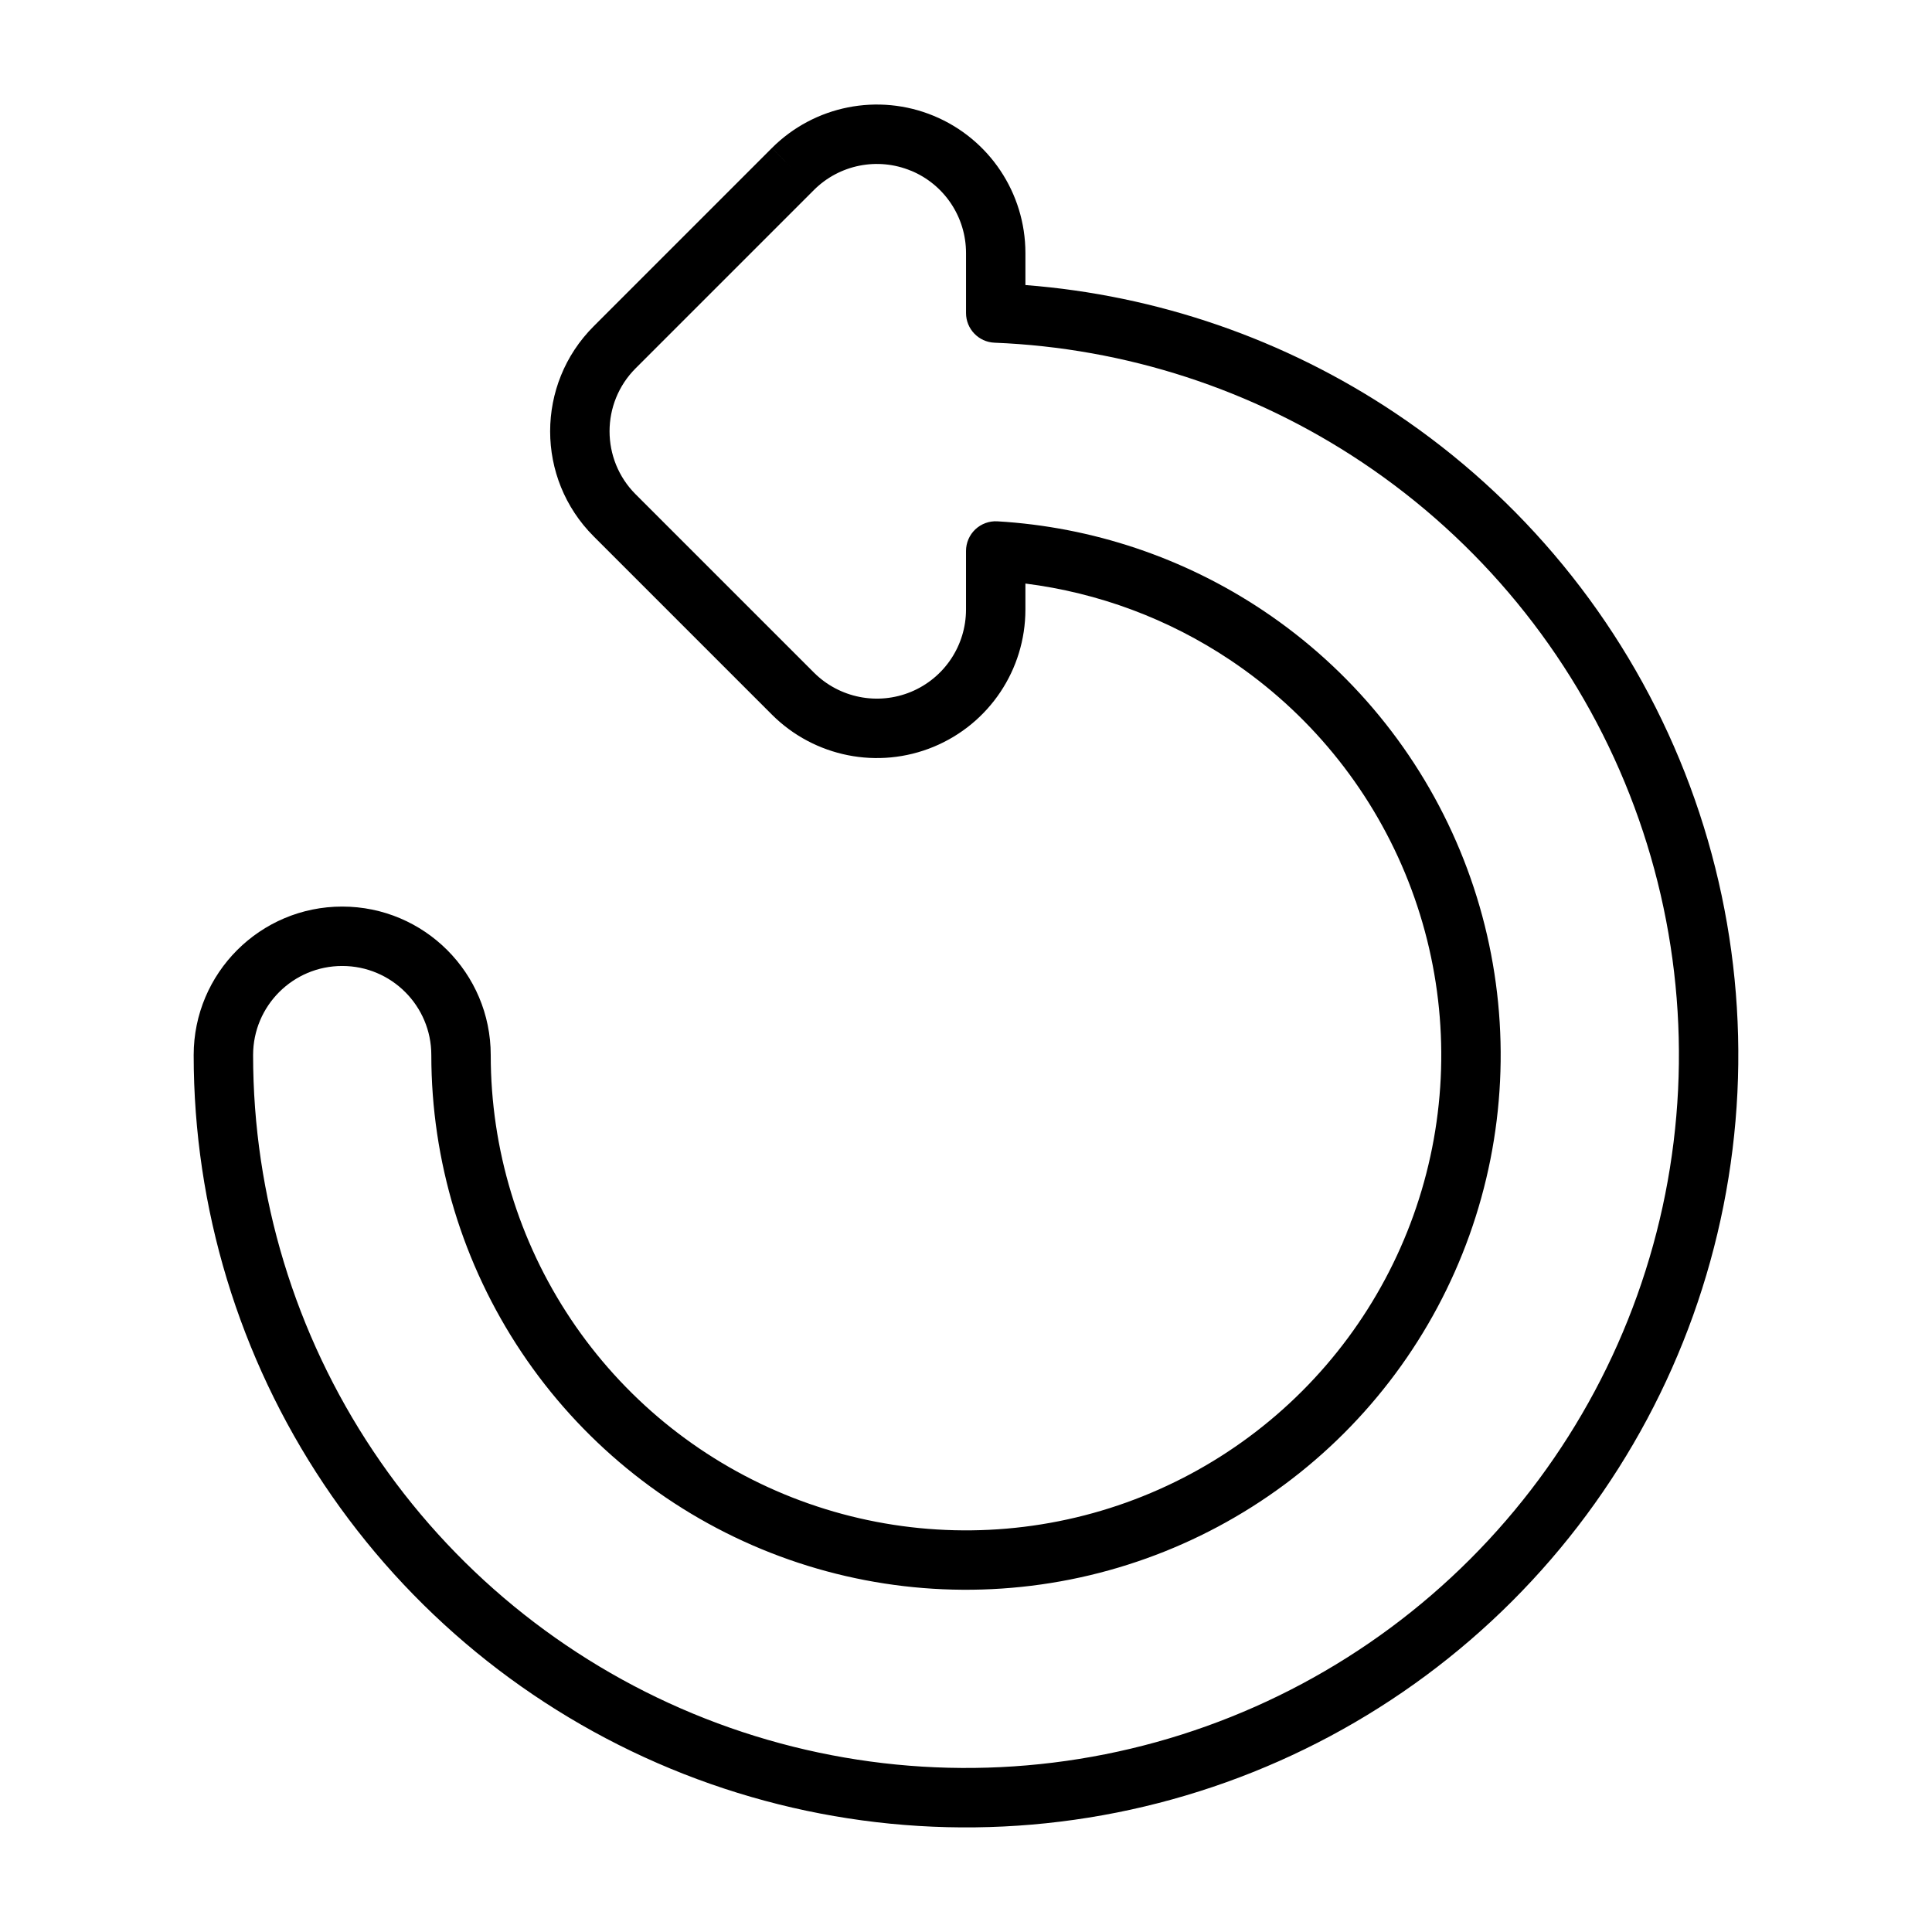 <?xml version="1.0" encoding="UTF-8"?>
<!-- Uploaded to: ICON Repo, www.svgrepo.com, Generator: ICON Repo Mixer Tools -->
<svg fill="#000000" width="800px" height="800px" version="1.1" viewBox="144 144 512 512" xmlns="http://www.w3.org/2000/svg">
 <path d="m385.42 189.25c-8.824-3.656-18.98-1.637-25.734 5.117l-5.566-5.566 5.566 5.566-47.234 47.234c-9.219 9.223-9.219 24.176 0 33.398l47.234 47.23c6.754 6.754 16.91 8.773 25.734 5.121 8.824-3.656 14.582-12.27 14.582-21.82v-15.512c0-2.168 0.895-4.242 2.469-5.731 1.578-1.484 3.699-2.258 5.863-2.129 25.098 1.477 49.402 9.613 70.391 23.633 23.301 15.57 41.461 37.703 52.188 63.594 10.723 25.891 13.527 54.383 8.062 81.867-5.469 27.488-18.965 52.734-38.781 72.551s-45.062 33.312-72.551 38.781c-27.484 5.465-55.977 2.66-81.867-8.062-25.891-10.727-48.023-28.887-63.59-52.191-15.57-23.301-23.883-50.695-23.883-78.723 0-13.043-10.57-23.613-23.613-23.613s-23.617 10.57-23.617 23.613c0 37.367 11.078 73.895 31.84 104.96 20.758 31.07 50.266 55.285 84.789 69.582 34.523 14.301 72.508 18.043 109.16 10.754 36.648-7.293 70.312-25.285 96.734-51.707s44.418-60.086 51.707-96.734c7.289-36.648 3.547-74.637-10.75-109.16-14.301-34.523-38.516-64.031-69.586-84.789-28.973-19.359-62.688-30.301-97.406-31.691-4.219-0.168-7.555-3.641-7.555-7.863v-15.902c0-9.551-5.758-18.164-14.582-21.816zm-36.867-6.016c11.258-11.258 28.188-14.625 42.895-8.531 14.707 6.094 24.297 20.445 24.297 36.363v8.477c34.934 2.695 68.688 14.324 97.965 33.891 33.66 22.488 59.895 54.453 75.383 91.852 15.492 37.398 19.547 78.555 11.648 118.25-7.898 39.703-27.391 76.172-56.016 104.8-28.621 28.625-65.09 48.117-104.79 56.016-39.703 7.894-80.855 3.844-118.26-11.648-37.398-15.492-69.363-41.723-91.852-75.383-22.492-33.656-34.496-73.23-34.496-113.71 0-21.734 17.625-39.359 39.363-39.359 21.734 0 39.359 17.625 39.359 39.359 0 24.914 7.387 49.266 21.227 69.977 13.84 20.715 33.508 36.855 56.523 46.391 23.016 9.531 48.34 12.027 72.773 7.164 24.434-4.856 46.875-16.852 64.488-34.469 17.617-17.613 29.613-40.059 34.473-64.488 4.859-24.434 2.363-49.758-7.168-72.773-9.535-23.016-25.676-42.684-46.391-56.523-16.32-10.906-34.898-17.805-54.23-20.242v6.887c0 15.922-9.59 30.273-24.297 36.363-14.707 6.094-31.637 2.727-42.895-8.531l-47.23-47.234c-15.371-15.371-15.371-40.289 0-55.66l47.23-47.234 5.496 5.496z" fill-rule="evenodd"/>
</svg>